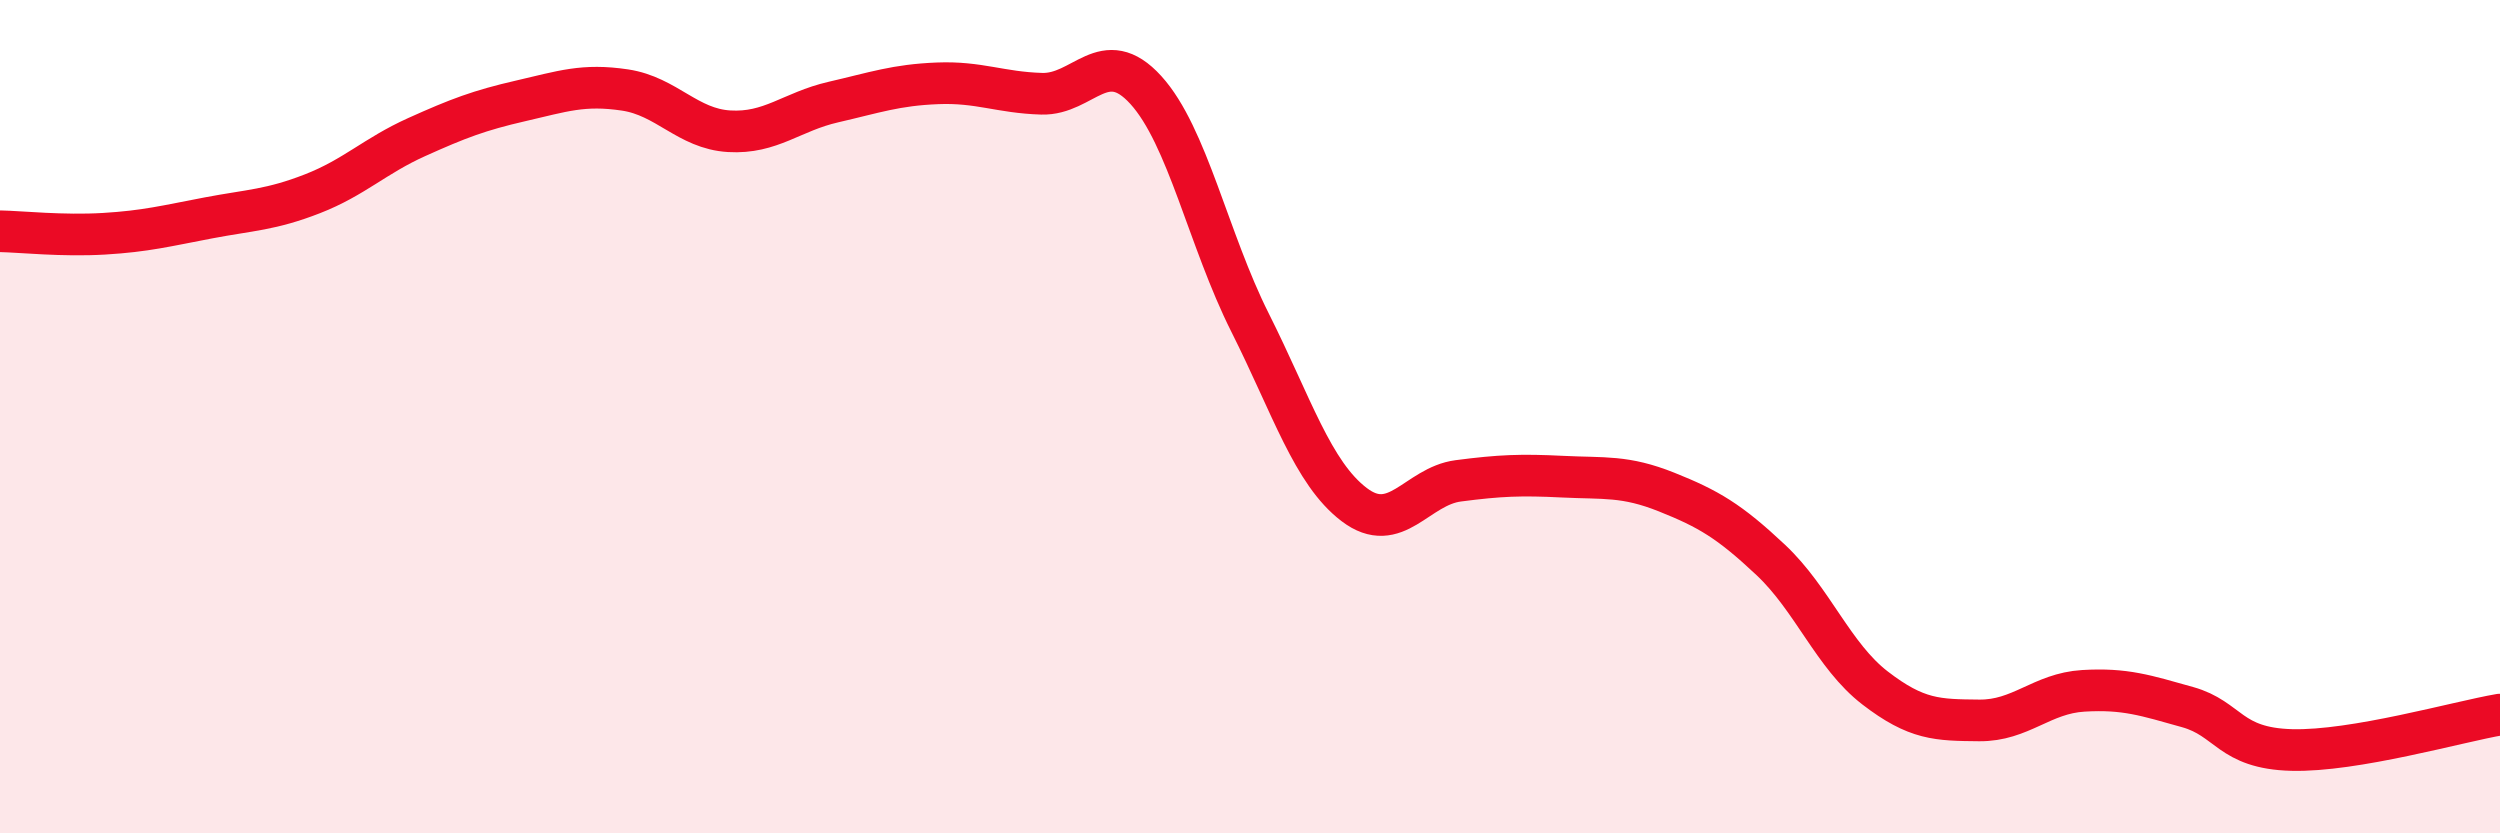 
    <svg width="60" height="20" viewBox="0 0 60 20" xmlns="http://www.w3.org/2000/svg">
      <path
        d="M 0,5.55 C 0.5,5.56 1.5,5.67 2.5,5.61 C 3.5,5.55 4,5.42 5,5.23 C 6,5.04 6.5,5.04 7.5,4.65 C 8.5,4.26 9,3.74 10,3.29 C 11,2.84 11.5,2.65 12.5,2.42 C 13.5,2.19 14,2.01 15,2.16 C 16,2.31 16.5,3.09 17.5,3.15 C 18.5,3.21 19,2.68 20,2.45 C 21,2.22 21.5,2.04 22.5,2 C 23.5,1.96 24,2.22 25,2.25 C 26,2.28 26.5,1.06 27.5,2.16 C 28.5,3.26 29,5.75 30,7.74 C 31,9.73 31.5,11.35 32.5,12.11 C 33.5,12.87 34,11.67 35,11.54 C 36,11.41 36.5,11.39 37.5,11.44 C 38.5,11.49 39,11.41 40,11.81 C 41,12.21 41.5,12.5 42.5,13.44 C 43.5,14.38 44,15.74 45,16.51 C 46,17.28 46.5,17.28 47.5,17.29 C 48.5,17.3 49,16.64 50,16.58 C 51,16.52 51.5,16.69 52.5,16.97 C 53.5,17.25 53.5,17.96 55,18 C 56.5,18.04 59,17.32 60,17.15L60 20L0 20Z"
        fill="#EB0A25"
        opacity="0.1"
        stroke-linecap="round"
        stroke-linejoin="round"
      />
      <path
        d="M 0,5.55 C 0.5,5.56 1.5,5.67 2.5,5.61 C 3.5,5.55 4,5.42 5,5.23 C 6,5.04 6.5,5.04 7.5,4.65 C 8.5,4.26 9,3.74 10,3.29 C 11,2.84 11.5,2.65 12.5,2.42 C 13.5,2.19 14,2.01 15,2.16 C 16,2.31 16.5,3.09 17.5,3.15 C 18.5,3.21 19,2.68 20,2.45 C 21,2.22 21.5,2.04 22.5,2 C 23.5,1.96 24,2.22 25,2.25 C 26,2.28 26.5,1.06 27.5,2.16 C 28.5,3.26 29,5.75 30,7.74 C 31,9.73 31.5,11.35 32.5,12.11 C 33.5,12.87 34,11.67 35,11.54 C 36,11.41 36.5,11.39 37.5,11.44 C 38.5,11.49 39,11.41 40,11.81 C 41,12.21 41.5,12.5 42.5,13.44 C 43.5,14.38 44,15.74 45,16.51 C 46,17.28 46.5,17.28 47.5,17.29 C 48.5,17.3 49,16.64 50,16.58 C 51,16.52 51.5,16.69 52.5,16.97 C 53.5,17.25 53.5,17.96 55,18 C 56.5,18.04 59,17.32 60,17.15"
        stroke="#EB0A25"
        stroke-width="1"
        fill="none"
        stroke-linecap="round"
        stroke-linejoin="round"
      />
    </svg>
  